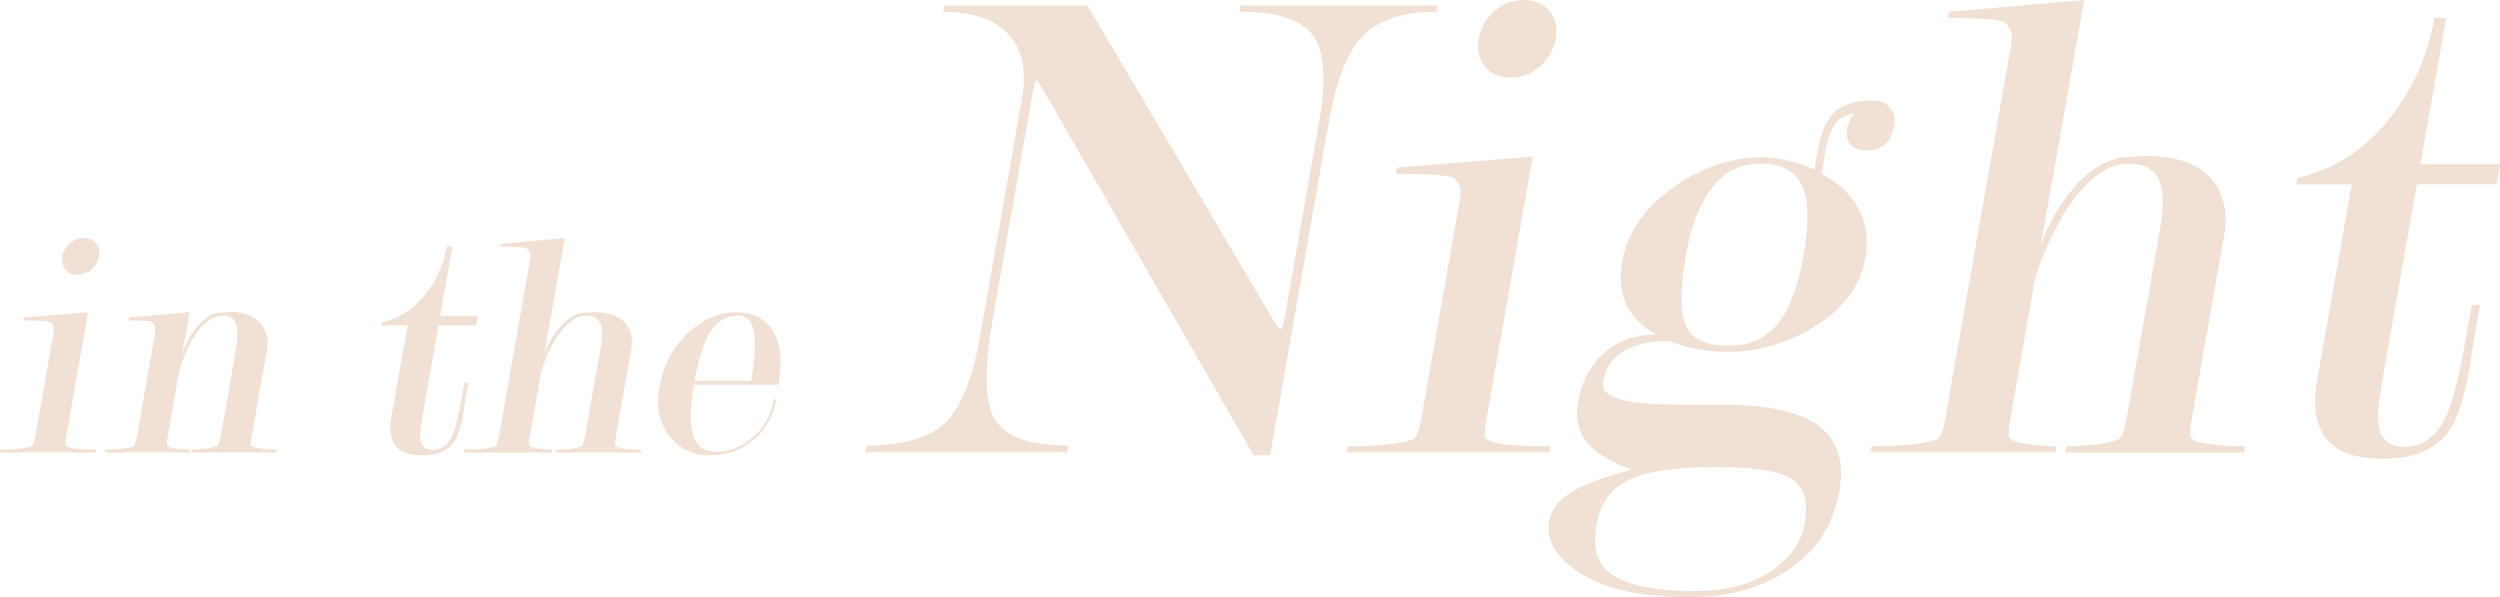 <?xml version="1.0" encoding="UTF-8"?>
<svg xmlns="http://www.w3.org/2000/svg" width="374.89" height="89.56" viewBox="0 0 374.89 89.56">
  <defs>
    <style>
      .cls-1 {
        isolation: isolate;
      }

      .cls-2 {
        mix-blend-mode: multiply;
        opacity: .82;
      }

      .cls-3 {
        fill: #eedaca;
      }
    </style>
  </defs>
  <g class="cls-1">
    <g id="_レイヤー_2" data-name="レイヤー_2">
      <g id="common">
        <g class="cls-2">
          <path class="cls-3" d="M13.21,46.82l-3.29,18.65c-.12.66-.14,1.09-.08,1.29.05.1.18.2.39.3.65.23,2.06.35,4.22.35l-.08.44H0l.08-.44c.95,0,1.82-.03,2.6-.1.78-.07,1.47-.2,2.06-.4.23-.17.41-.65.55-1.44l2.71-15.38c.11-.63.11-1.02.01-1.19-.17-.33-.35-.53-.54-.6-.56-.17-1.89-.25-3.99-.25l.08-.44,9.64-.79ZM12.59,35.69c.78,0,1.38.26,1.81.79.43.53.57,1.18.43,1.97-.14.79-.52,1.44-1.13,1.97-.61.53-1.31.79-2.09.79s-1.39-.26-1.81-.79c-.43-.52-.57-1.18-.43-1.97.14-.79.51-1.44,1.13-1.97.61-.52,1.31-.79,2.09-.79Z"/>
          <path class="cls-3" d="M26.85,55.77l-1.71,9.7c-.12.66-.14,1.09-.08,1.29.05.1.19.2.42.3.23.1.66.18,1.29.25s1.19.1,1.68.1l-.08.44h-12.61l.08-.44c.72,0,1.44-.03,2.16-.1.72-.07,1.37-.2,1.97-.4.23-.16.41-.64.55-1.44l2.64-15c.05-.3.1-.59.13-.89.04-.3,0-.53-.1-.69l-.21-.5c-.29-.23-1.51-.35-3.68-.35l.08-.44,9.05-.79-1.11,6.28c.45-1.41,1.09-2.65,1.94-3.73,1.18-1.5,2.3-2.31,3.33-2.43,1.04-.11,1.7-.17,2-.17,2.07,0,3.6.63,4.59,1.88.83,1.05,1.12,2.3.86,3.75l-2.31,13.08c-.12.66-.14,1.09-.08,1.28.05.1.19.2.44.3.24.1.71.18,1.38.25.68.07,1.33.1,1.95.1l-.08.44h-12.61l.08-.44c.52,0,1.14-.03,1.84-.1s1.33-.2,1.89-.4c.23-.16.41-.64.55-1.43l2.21-12.52c.28-1.58.36-2.79.24-3.61-.19-1.35-.86-2.03-2.01-2.03-1.51,0-2.91.94-4.19,2.82-.97,1.42-1.81,3.3-2.52,5.64Z"/>
          <path class="cls-3" d="M70.24,57.36l-.4,2.26c-.13.76-.24,1.48-.33,2.17-.41,2.3-.95,3.87-1.62,4.73-.93,1.18-2.43,1.77-4.5,1.77s-3.33-.48-4.08-1.43c-.75-.95-.97-2.31-.66-4.09l2.47-13.98h-3.94l.08-.44c2.81-.66,5.11-2.23,6.91-4.7,1.45-1.98,2.39-4.2,2.82-6.68h.84l-1.83,10.39h5.66l-.25,1.43h-5.66l-2.36,13.36c-.31,1.77-.45,2.91-.41,3.44.1,1.25.72,1.87,1.85,1.87,1.32,0,2.32-.72,2.99-2.16.46-.98.94-2.84,1.42-5.59l.41-2.35h.59Z"/>
          <path class="cls-3" d="M81.19,55.58l-1.74,9.9c-.12.66-.14,1.09-.08,1.29.05.1.19.2.42.3.23.1.66.18,1.29.25.63.07,1.19.1,1.68.1l-.08.44h-13.15l.08-.44c.95,0,1.82-.03,2.6-.1.78-.07,1.47-.2,2.06-.4.23-.16.41-.64.55-1.43l4.56-25.88c.08-.43.13-.79.17-1.09.04-.3,0-.53-.1-.69-.17-.33-.35-.53-.54-.59-.56-.17-1.86-.25-3.9-.25l.08-.44,9.6-.84-3.07,17.43c.43-1.31,1.13-2.58,2.1-3.79,1.22-1.51,2.5-2.33,3.83-2.46.26,0,.55-.02.87-.05.32-.03.54-.05.67-.05,2.3,0,3.91.63,4.84,1.88.74,1.02.98,2.27.72,3.75l-2.31,13.08c-.12.66-.14,1.09-.08,1.28.05.1.19.2.44.3.24.1.71.18,1.38.25s1.36.1,2.05.1l-.08.44h-12.7l.08-.44c.52,0,1.14-.03,1.84-.1.7-.07,1.33-.2,1.89-.4.23-.16.41-.64.55-1.43l2.36-13.36c.25-1.42.29-2.47.12-3.17-.27-1.09-1.04-1.63-2.32-1.63-1.38,0-2.72.91-4.03,2.72-1.09,1.52-1.97,3.37-2.65,5.54Z"/>
          <path class="cls-3" d="M104.06,57.7c-.62,3.53-.65,6.09-.1,7.67.56,1.58,1.69,2.38,3.4,2.38,1.8,0,3.51-.61,5.1-1.83,1.94-1.49,3.13-3.5,3.58-6.05h.39c-.43,2.46-1.58,4.48-3.43,6.06-1.85,1.58-4.09,2.36-6.72,2.36-2.2,0-4.05-.84-5.56-2.51-1.79-1.97-2.4-4.55-1.84-7.73.61-3.45,2.15-6.25,4.64-8.42,2.17-1.87,4.4-2.81,6.7-2.81,2.13,0,3.8.62,4.99,1.87,1.74,1.84,2.25,4.84,1.51,9.01h-12.65ZM112.63,57.11c.56-3.18.71-5.61.43-7.29-.27-1.67-1.04-2.51-2.31-2.51-1.78,0-3.18.8-4.19,2.39-1.01,1.59-1.81,4.06-2.4,7.41h8.47Z"/>
          <path class="cls-3" d="M192.71,47.27l5.1-28.95c1.11-6.32.8-10.65-.93-13.02-1.73-2.36-5.4-3.54-11.01-3.54l.16-.94h29.51l-.16.94c-4.92,0-8.56,1.18-10.91,3.54-2.36,2.36-4.09,6.69-5.2,13.01l-8.81,49.95h-2.49l-31.58-54.86-.9-1.35c-.21,0-.42.62-.64,1.87l-5.98,33.94c-1.35,7.63-1.21,12.7.42,15.2,1.63,2.5,5.27,3.75,10.92,3.75l-.18,1.04h-30.27l.18-1.04c5.4,0,9.3-1.11,11.71-3.33,2.4-2.22,4.18-6.6,5.33-13.13l6.25-35.44c.69-3.89.19-6.95-1.5-9.17-2.03-2.64-5.47-3.96-10.31-3.96l.16-.94h21.51l27.61,46.75c.69,1.18,1.13,1.77,1.34,1.77s.43-.69.68-2.08Z"/>
          <path class="cls-3" d="M229.84,23.48l-6.94,39.36c-.25,1.39-.3,2.3-.17,2.71.1.21.38.42.82.63,1.37.49,4.34.73,8.91.73l-.16.94h-30.34l.16-.94c2.01,0,3.84-.07,5.49-.21,1.65-.14,3.1-.42,4.36-.84.48-.35.86-1.36,1.16-3.04l5.72-32.46c.23-1.32.24-2.16.03-2.51-.36-.7-.74-1.12-1.13-1.26-1.19-.35-4-.52-8.43-.52l.16-.94,20.35-1.66ZM228.53,0c1.65,0,2.92.56,3.83,1.66.9,1.11,1.21,2.49.91,4.16-.29,1.66-1.09,3.05-2.38,4.16-1.29,1.11-2.77,1.66-4.41,1.66s-2.92-.55-3.83-1.66c-.9-1.11-1.21-2.49-.91-4.16.29-1.66,1.09-3.05,2.38-4.16,1.29-1.11,2.76-1.66,4.41-1.66Z"/>
          <path class="cls-3" d="M248.4,50.18c-2.02-1.11-3.5-2.56-4.43-4.36-.93-1.8-1.16-4.02-.7-6.65.78-4.43,3.46-8.21,8.02-11.33,4.17-2.84,8.47-4.26,12.91-4.26,1.32,0,2.67.17,4.06.52,1.39.35,2.66.8,3.81,1.35l.44-2.49c.57-3.25,1.52-5.38,2.84-6.39,1.32-1,3.16-1.51,5.51-1.51,1.04,0,1.88.35,2.52,1.05.64.7.86,1.62.66,2.74-.43,2.46-1.79,3.69-4.08,3.69s-3.33-1.12-2.94-3.37c.07-.42.21-.81.41-1.16.2-.35.44-.7.71-1.05-1.42.21-2.45.81-3.07,1.81-.63,1-1.09,2.37-1.4,4.09-.19,1.45-.34,2.52-.46,3.21,2.47,1.32,4.29,3.05,5.47,5.19,1.18,2.15,1.52,4.64,1.02,7.48-.75,4.23-3.37,7.69-7.86,10.39-4.03,2.43-8.3,3.64-12.8,3.64-3.19,0-6.1-.55-8.75-1.66-2.4,0-4.41.38-6.06,1.14-2.17,1.04-3.46,2.74-3.88,5.09-.18,1.04.54,1.84,2.17,2.39,1.55.62,4.74.94,9.57.94h6.01c6.15,0,10.66.83,13.55,2.49,3.64,2.08,5.03,5.54,4.18,10.39-.9,5.12-3.42,9.07-7.54,11.84-4.12,2.77-9.13,4.16-15.02,4.16-7,0-12.37-1.16-16.11-3.48-3.75-2.32-5.36-4.97-4.83-7.95.34-1.94,1.77-3.57,4.29-4.88,1.75-.9,4.41-1.84,7.98-2.81-2.85-1.11-4.9-2.29-6.13-3.53-1.7-1.73-2.31-3.98-1.82-6.75.51-2.91,1.8-5.3,3.86-7.17,2.06-1.87,4.68-2.81,7.87-2.81ZM254.09,88.63c4.68,0,8.48-.98,11.4-2.92,2.92-1.95,4.63-4.32,5.12-7.11.59-3.34-.06-5.61-1.96-6.79-1.9-1.19-5.67-1.78-11.33-1.78-6.49,0-11.07.76-13.76,2.29-2.23,1.25-3.61,3.39-4.15,6.44-.51,2.91-.07,5.09,1.32,6.55,2.15,2.22,6.6,3.32,13.35,3.32ZM270.46,38.24c.78-4.4.77-7.68-.01-9.84-.91-2.58-3.05-3.87-6.4-3.87-3.08,0-5.54,1.22-7.37,3.66-1.83,2.44-3.13,5.79-3.88,10.05-.86,4.89-.88,8.38-.05,10.47.83,2.09,2.99,3.14,6.48,3.14,3.15,0,5.6-1.1,7.36-3.3,1.76-2.2,3.05-5.64,3.87-10.31Z"/>
          <path class="cls-3" d="M305.13,41.96l-3.68,20.88c-.25,1.39-.3,2.3-.17,2.71.1.21.39.42.88.63.48.21,1.39.38,2.71.52,1.33.14,2.51.21,3.55.21l-.16.94h-27.74l.16-.94c2.01,0,3.84-.07,5.49-.21,1.65-.14,3.1-.42,4.36-.84.48-.35.86-1.36,1.16-3.03l9.63-54.6c.16-.91.28-1.67.35-2.3.07-.63,0-1.11-.21-1.46-.36-.69-.74-1.11-1.13-1.25-1.19-.35-3.93-.52-8.22-.52l.16-.93,20.26-1.77-6.49,36.78c.9-2.77,2.38-5.44,4.42-8,2.57-3.19,5.26-4.92,8.09-5.2.55,0,1.17-.03,1.84-.1.67-.07,1.14-.1,1.42-.1,4.85,0,8.25,1.32,10.21,3.96,1.56,2.15,2.06,4.79,1.51,7.91l-4.87,27.6c-.25,1.39-.3,2.29-.17,2.71.1.21.41.42.93.63.52.21,1.49.38,2.92.52,1.43.14,2.87.21,4.33.21l-.16.94h-26.81l.16-.94c1.11,0,2.4-.07,3.88-.21,1.48-.14,2.81-.42,3.99-.84.48-.35.86-1.36,1.16-3.03l4.97-28.19c.53-2.99.61-5.22.24-6.68-.57-2.29-2.2-3.44-4.9-3.44-2.91,0-5.74,1.91-8.49,5.74-2.3,3.2-4.16,7.1-5.59,11.7Z"/>
          <path class="cls-3" d="M371.9,45.72l-.84,4.78c-.28,1.59-.52,3.12-.7,4.57-.86,4.85-2,8.17-3.42,9.97-1.96,2.49-5.13,3.74-9.49,3.74s-7.03-1-8.61-3.01c-1.59-2.01-2.05-4.88-1.39-8.62l5.2-29.51h-8.31l.16-.94c5.93-1.39,10.79-4.69,14.59-9.91,3.05-4.17,5.04-8.87,5.96-14.09h1.77l-3.87,21.92h11.95l-.53,3.01h-11.95l-4.97,28.19c-.66,3.73-.95,6.15-.87,7.25.22,2.63,1.52,3.94,3.9,3.94,2.79,0,4.89-1.52,6.31-4.55.98-2.07,1.98-6,3-11.79l.88-4.96h1.25Z"/>
        </g>
      </g>
    </g>
  </g>
</svg>